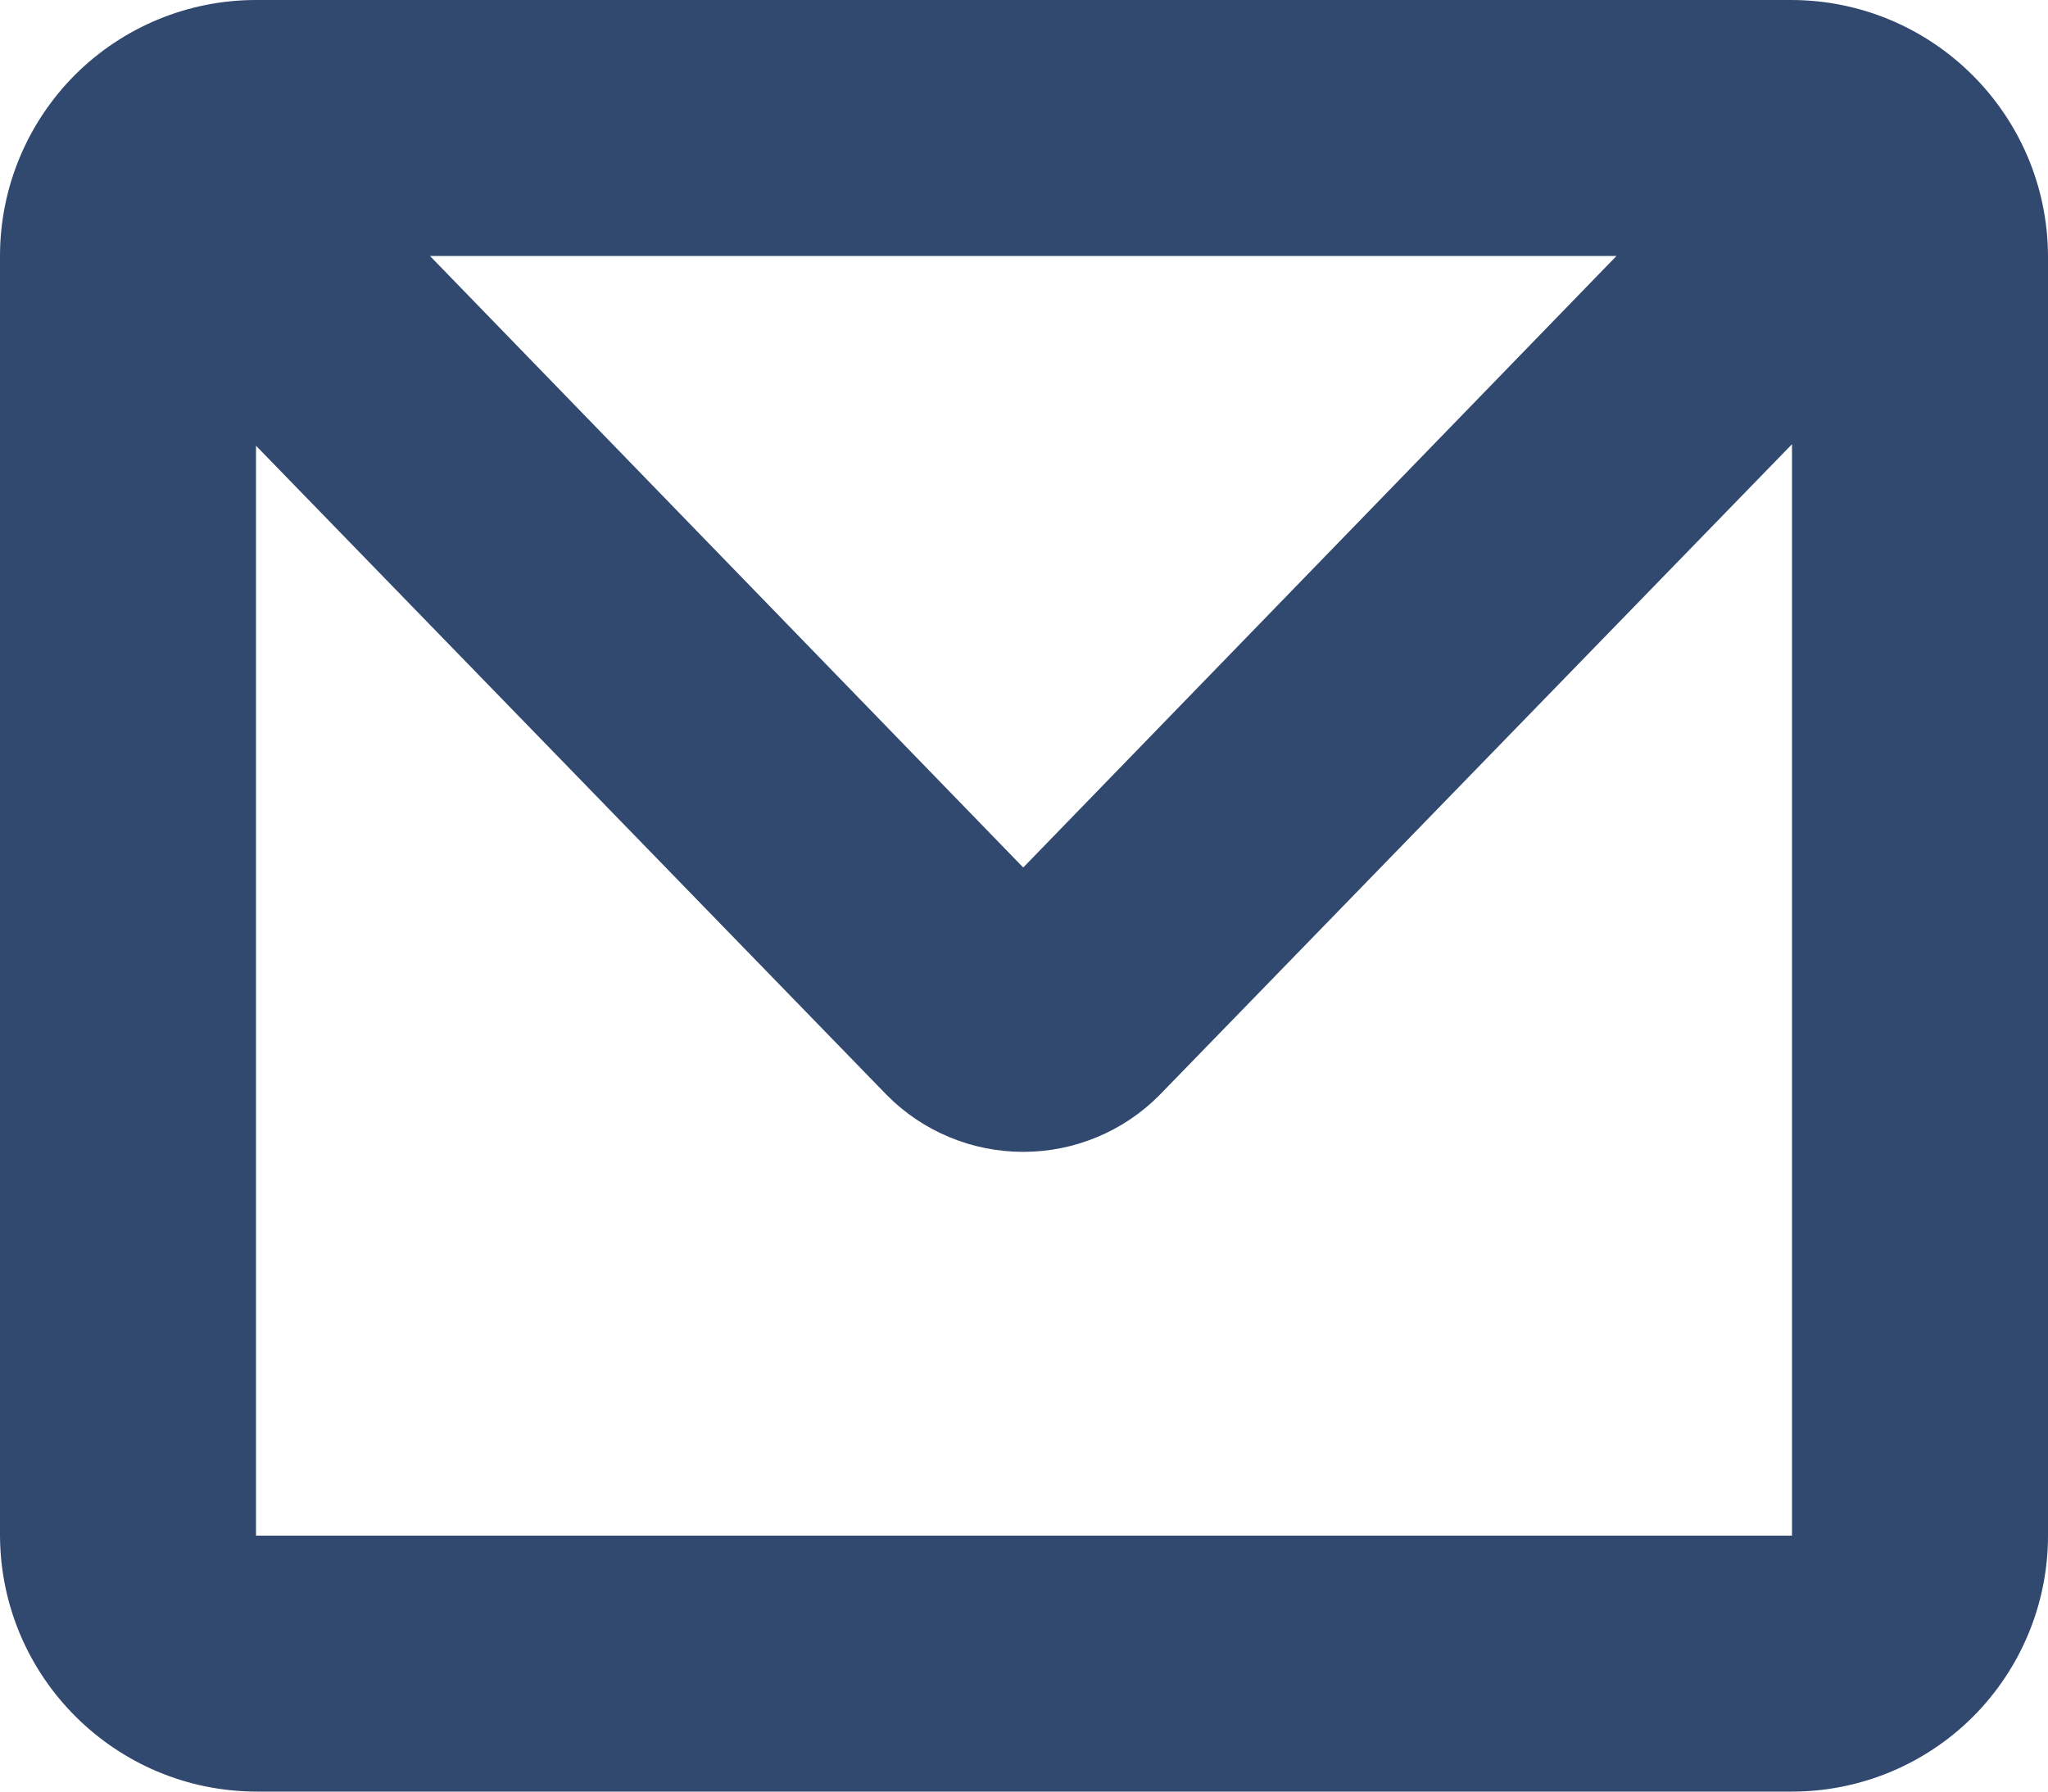 <?xml version="1.0" encoding="UTF-8"?>
<svg width="16px" height="14px" viewBox="0 0 16 14" fill="#31486f" version="1.1" xmlns="http://www.w3.org/2000/svg" >
<path transform="translate(0, -2)" d="M13.993,16 L2.007,16 C0.902,15.999 0.005,15.105 5.32907052e-15,14 L5.32907052e-15,4 C-3.25635424e-06,3.468 0.212,2.959 0.588,2.583 C0.965,2.208 1.475,1.998 2.007,2 L13.993,2 C15.098,2.001 15.995,2.895 16,4 L16,14 C16,14.532 15.788,15.041 15.412,15.417 C15.035,15.792 14.525,16.002 13.993,16 L13.993,16 L13.993,16 Z M14,14 L14,5.471 L9.055,10.561 C8.774,10.843 8.392,11.001 7.994,11.001 C7.595,11.001 7.213,10.843 6.932,10.561 L2,5.483 L2,14 L14,14 L14,14 L14,14 Z M12.629,4 L3.359,4 L7.994,8.779 L12.629,4 L12.629,4 Z" id="ic_mail" />
</svg>